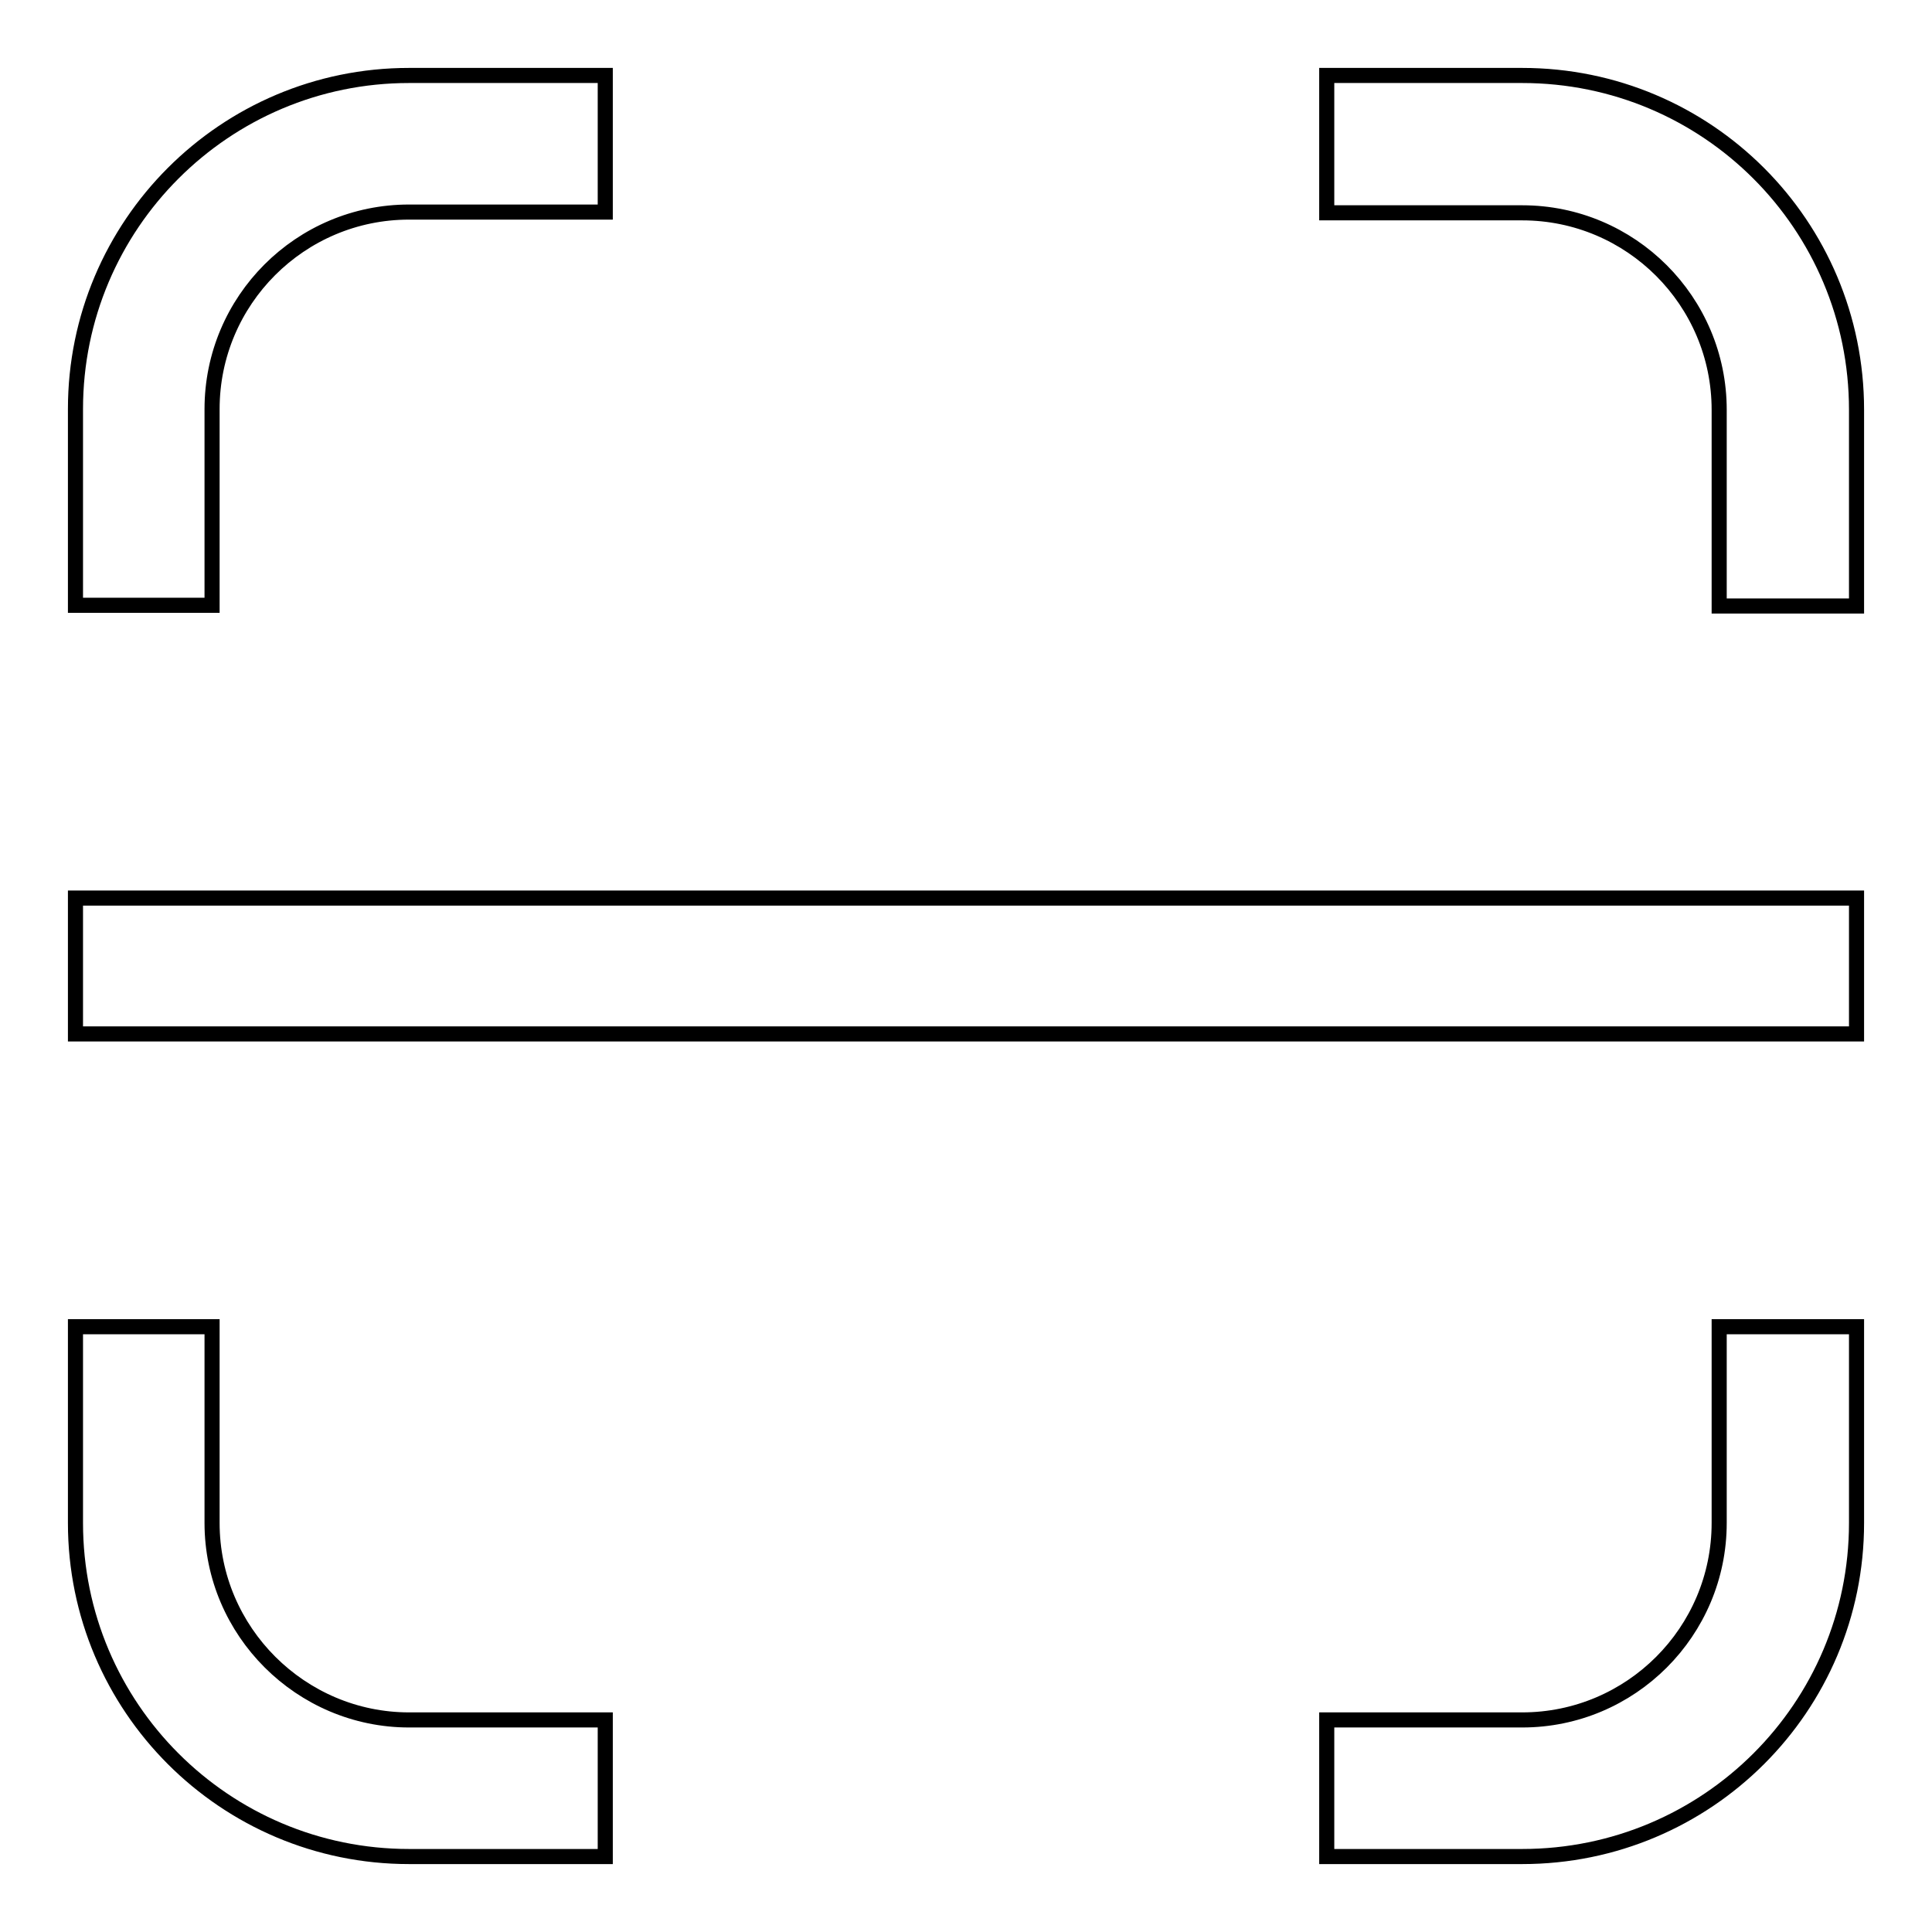 <?xml version="1.0" encoding="utf-8"?>
<!-- Svg Vector Icons : http://www.onlinewebfonts.com/icon -->
<!DOCTYPE svg PUBLIC "-//W3C//DTD SVG 1.1//EN" "http://www.w3.org/Graphics/SVG/1.1/DTD/svg11.dtd">
<svg version="1.1" xmlns="http://www.w3.org/2000/svg" xmlns:xlink="http://www.w3.org/1999/xlink" x="0px" y="0px" viewBox="0 0 256 256" enable-background="new 0 0 256 256" xml:space="preserve">
<g> <path stroke-width="2" fill-opacity="0" stroke="#000000"  d="M227.8,175.8H246v26c0,24.4-19.8,44.2-44.3,44.2h-25.9v-18.1h25.9c14.4,0,26.1-11.7,26.1-26.1V175.8z  M28.1,201.8v-26H10v26c0,24.4,19.8,44.2,44.2,44.2h26v-18.1h-26C39.9,227.9,28.1,216.2,28.1,201.8z M28.1,54.2 c0-14.4,11.7-26.1,26.1-26.1h26V10h-26C29.8,10,10,29.8,10,54.2v26h18.1V54.2z M10,137h236v-18H10V137z M201.7,10h-25.9v18.2h25.9 c14.4,0,26.1,11.7,26.1,26.1v26H246v-26C246,29.8,226.2,10,201.7,10z"/></g>
</svg>